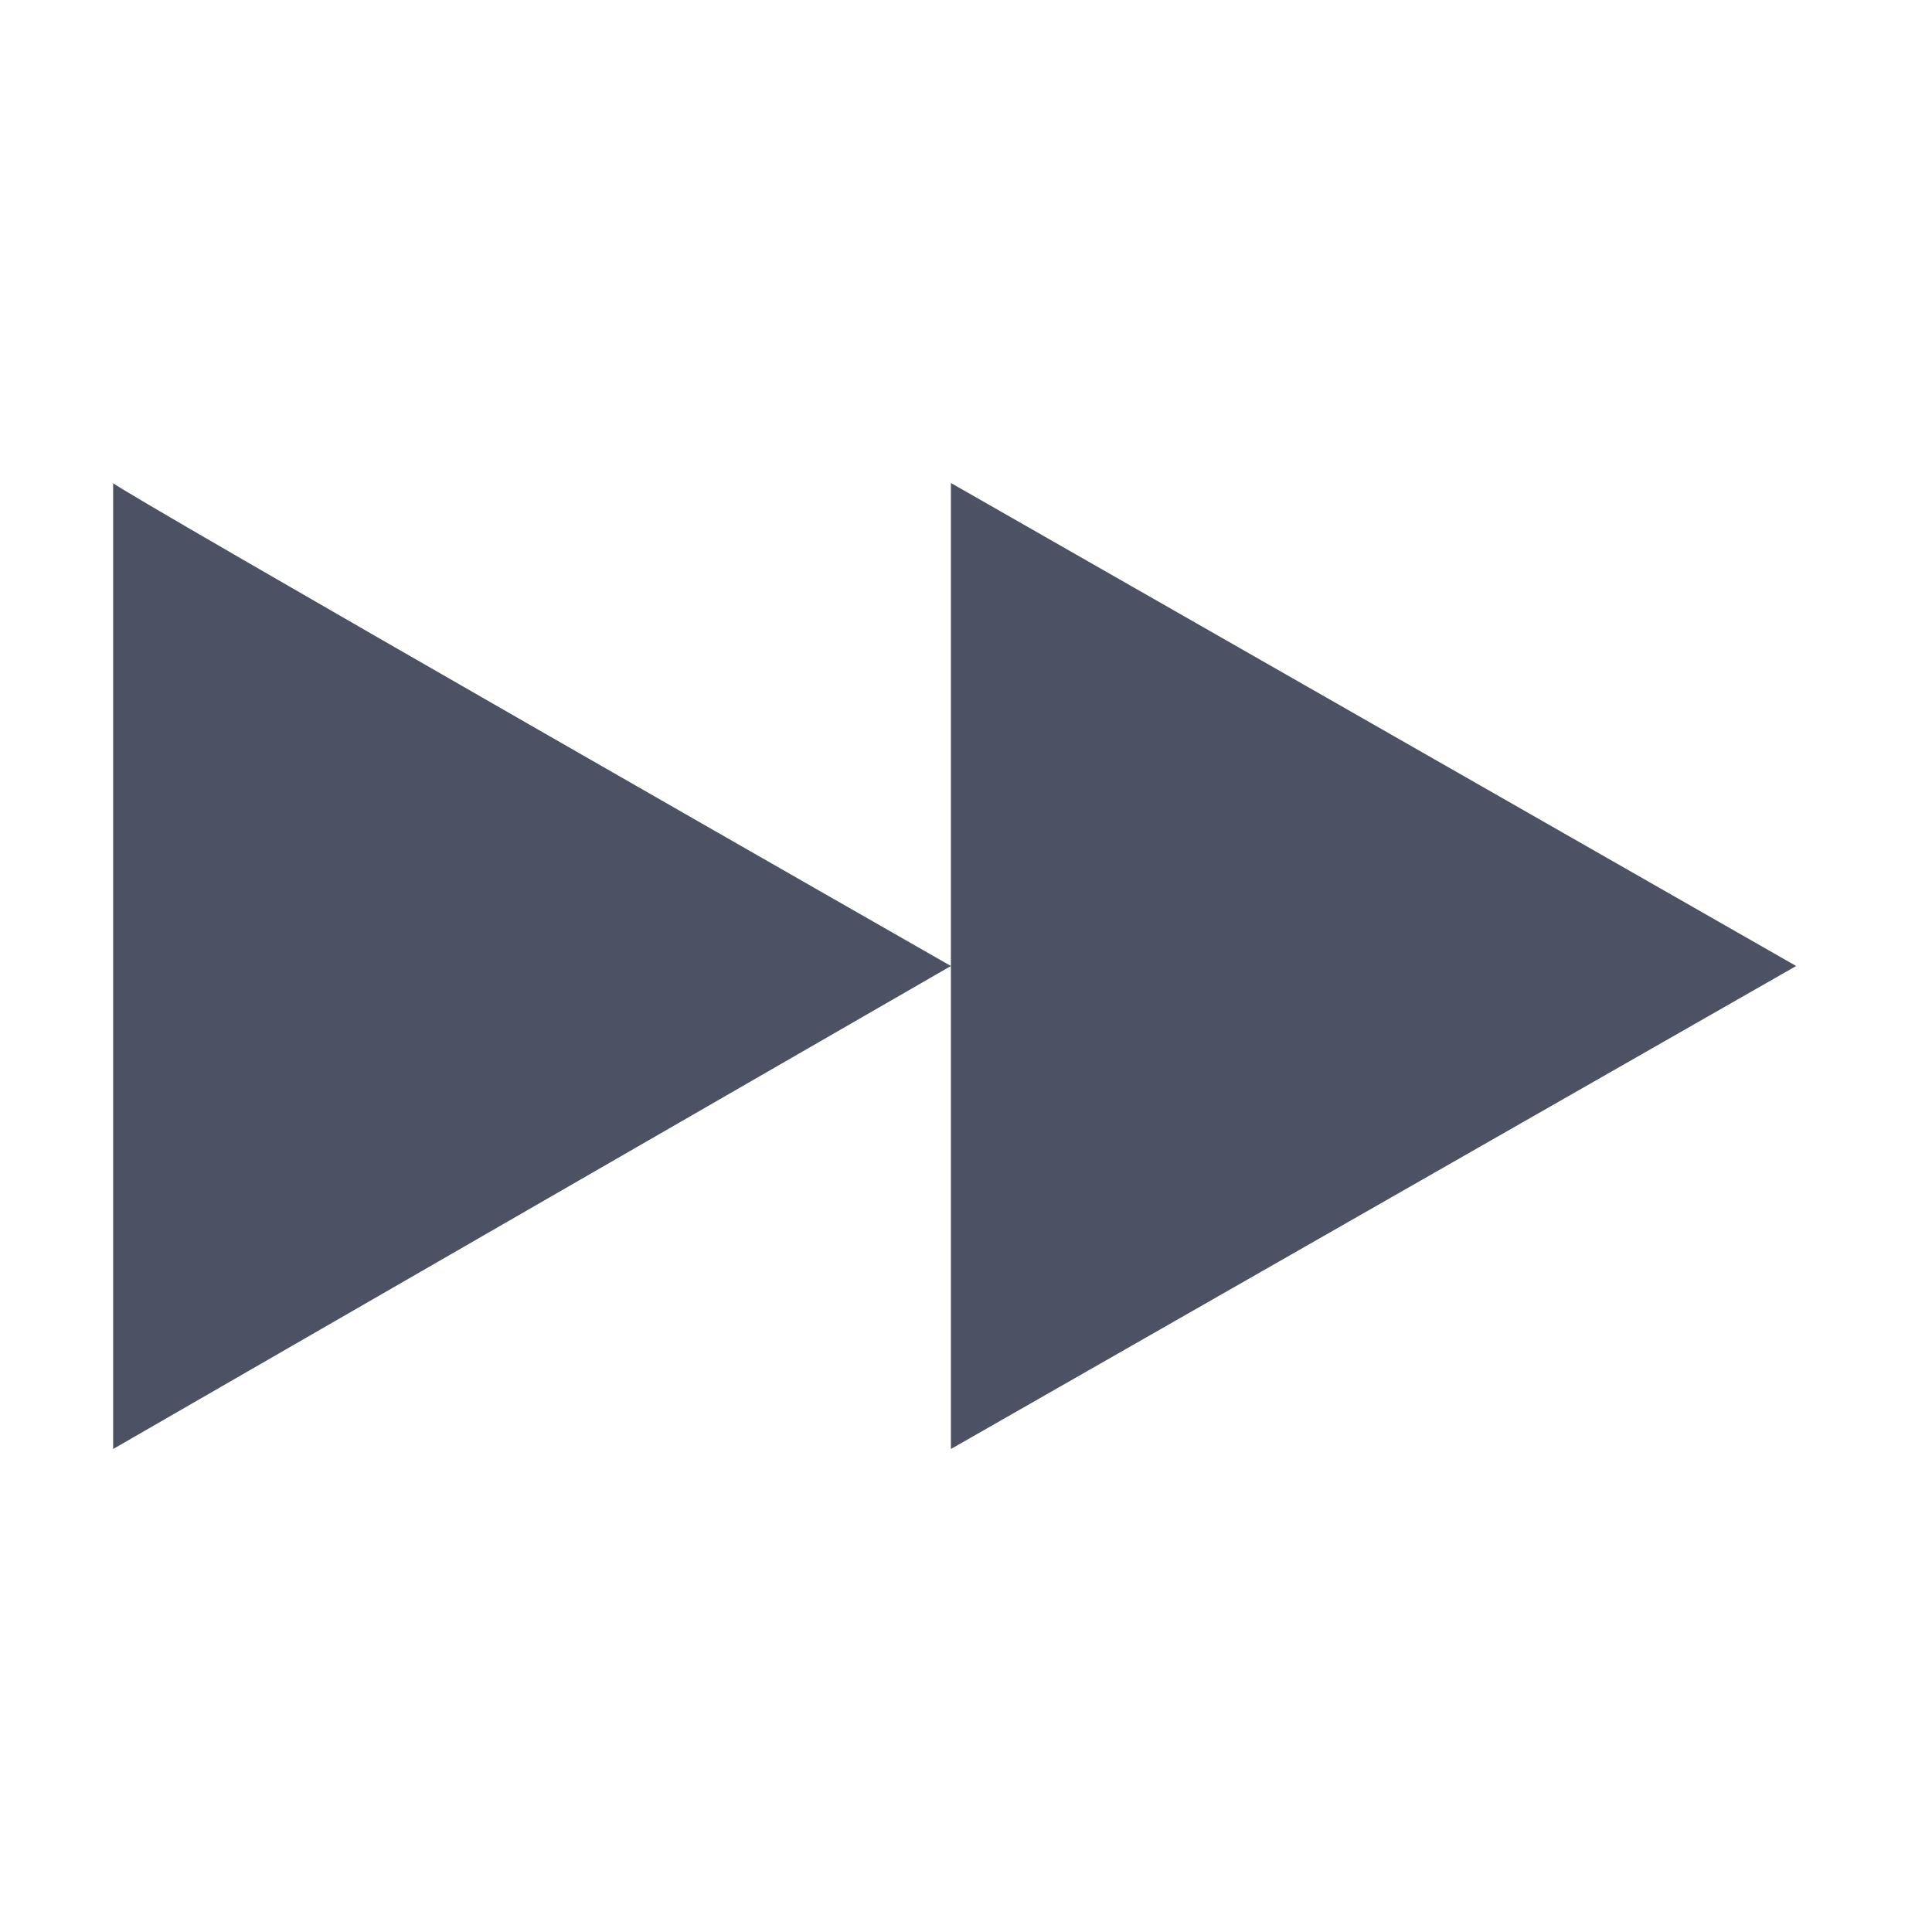 <svg xmlns="http://www.w3.org/2000/svg" width="16" height="16">
    <g fill="#4c5263">
        <path d="M312.875-67.003l-6.938 4v-8c-.062 0 6.938 4 6.938 4zM319.875-67.003l-7 4v-8z" transform="translate(-305 75.003)"/>
    </g>
</svg>
